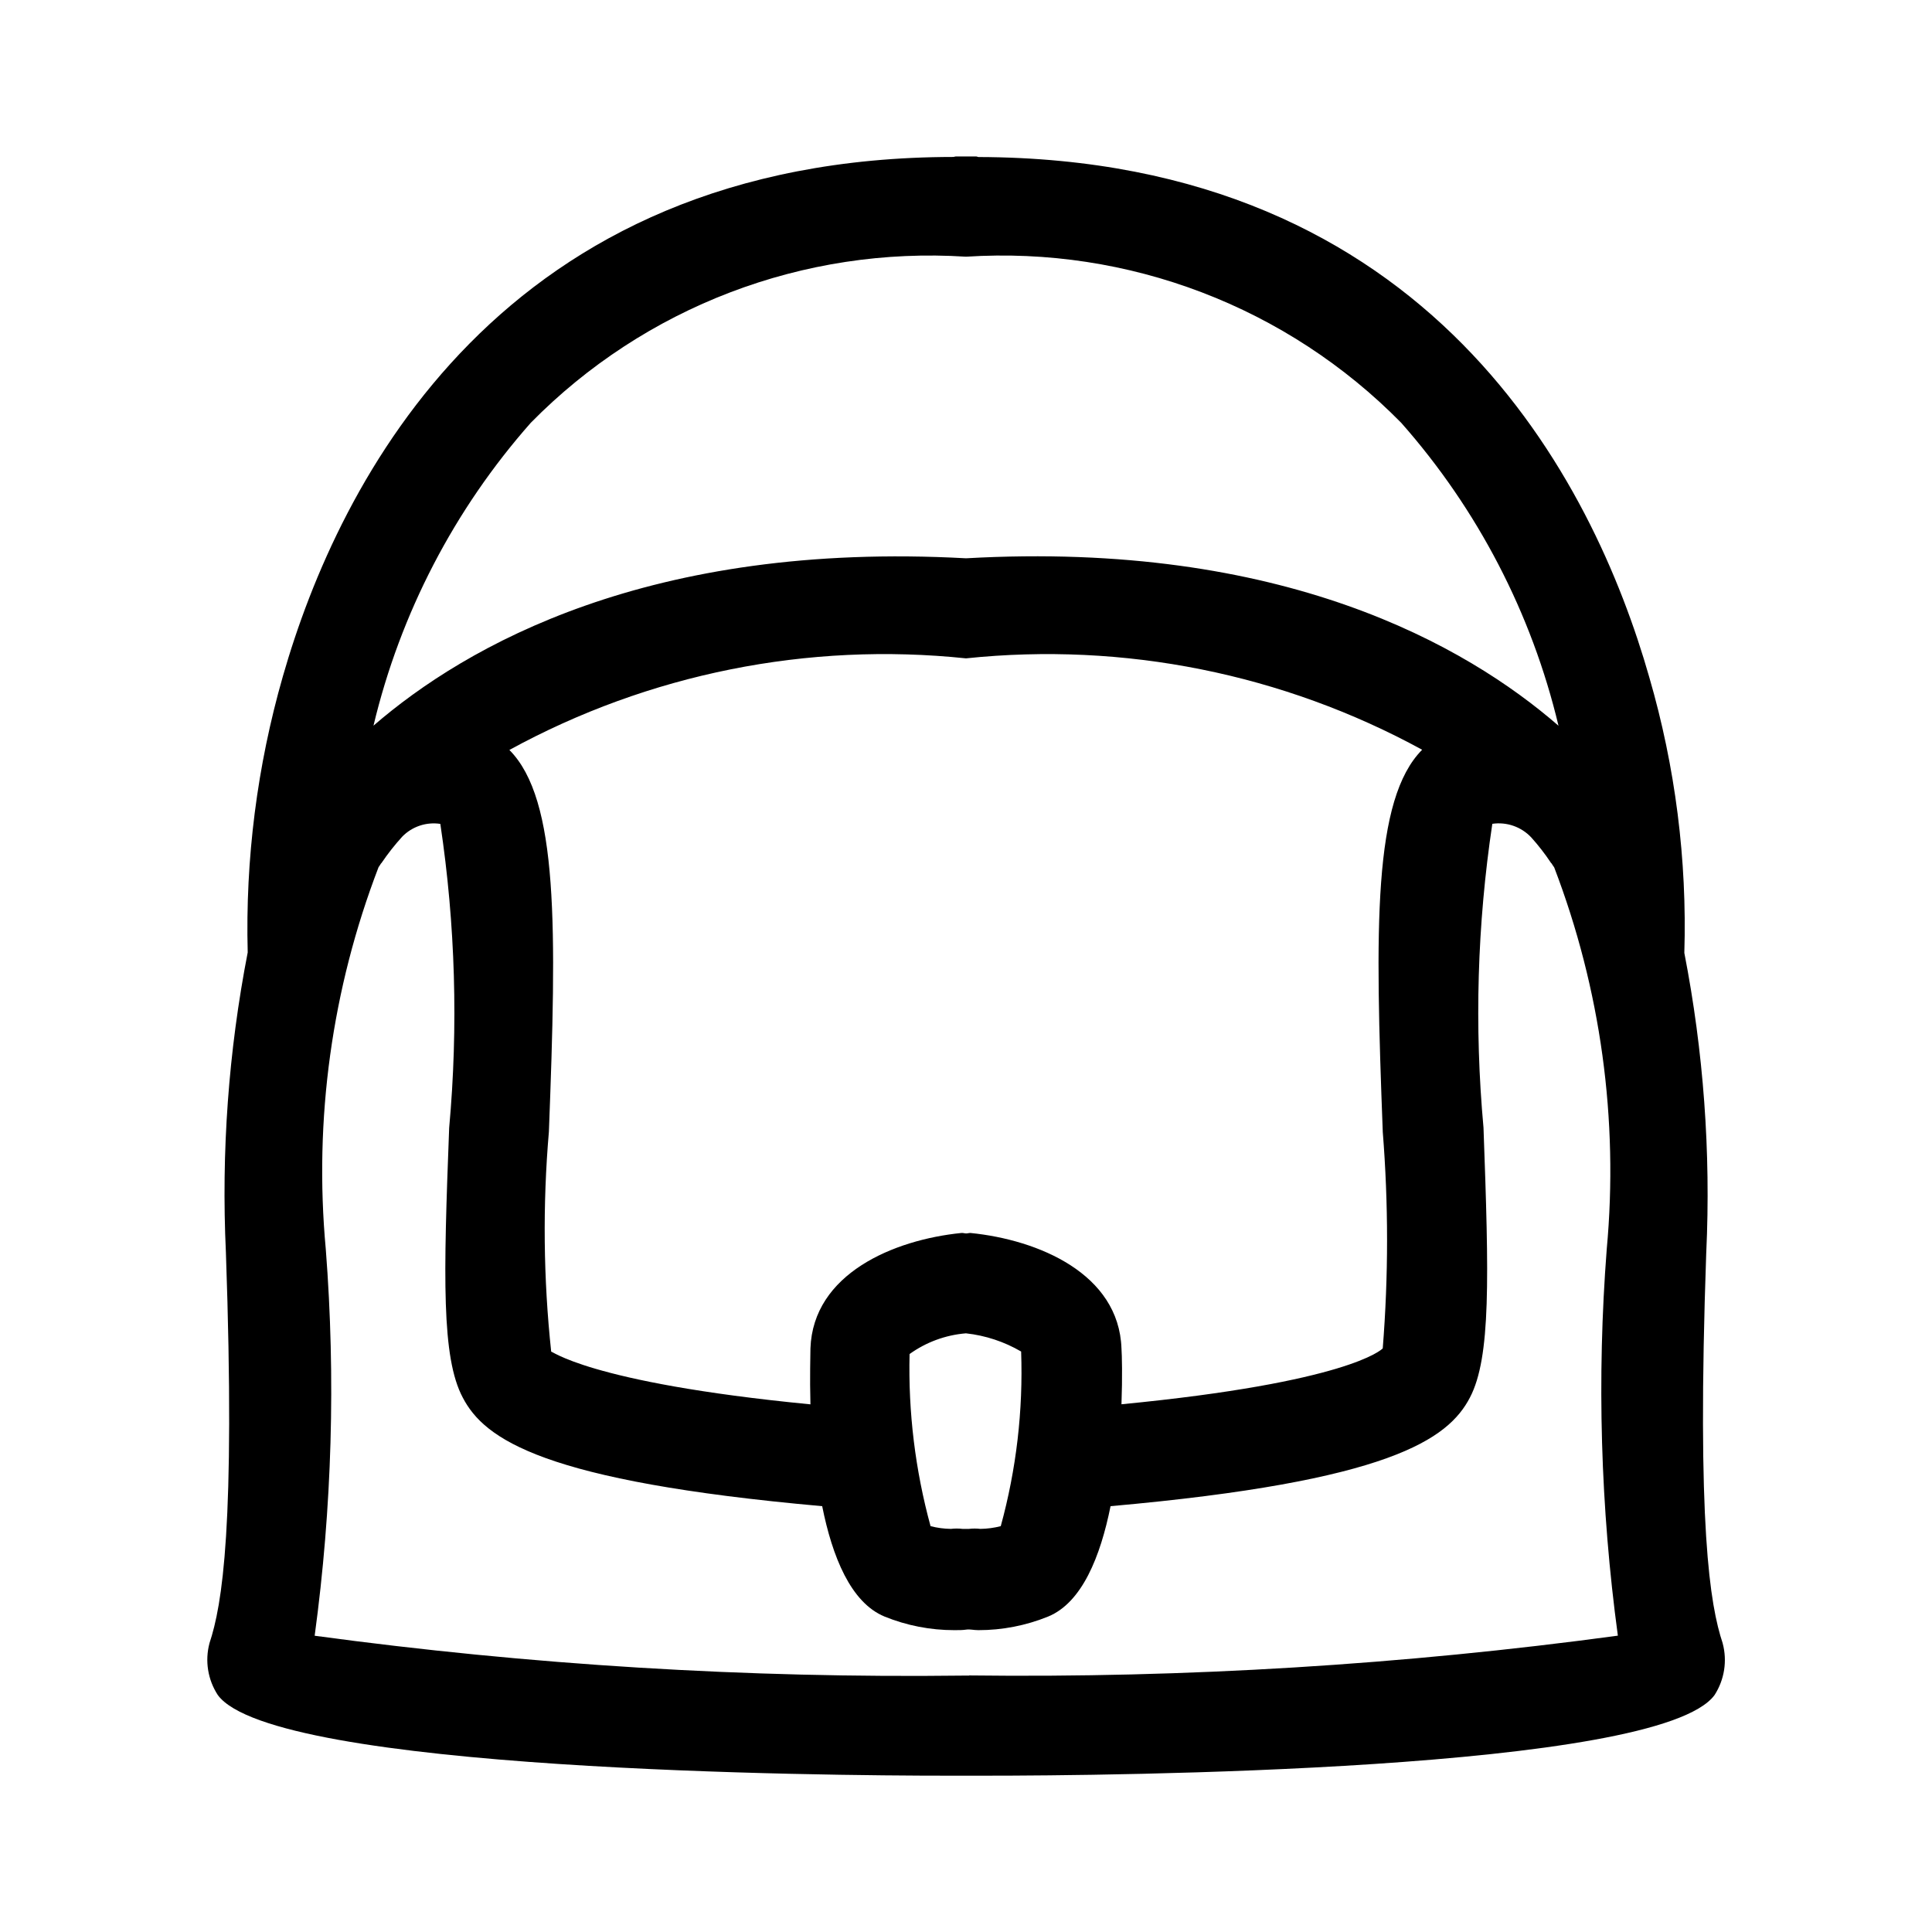 <?xml version="1.0" encoding="UTF-8"?>
<!-- Uploaded to: SVG Find, www.svgrepo.com, Generator: SVG Find Mixer Tools -->
<svg fill="#000000" width="800px" height="800px" version="1.1" viewBox="144 144 512 512" xmlns="http://www.w3.org/2000/svg">
 <path d="m600.53 579.48c-3.363-10.113-6.891-31.004-4.356-103.55h0.004c1.23-26.605-0.723-53.262-5.812-79.402 0.742-24.684-2.391-49.328-9.285-73.035-14.789-51.875-57.867-137.52-177.74-137.88-0.215 0-0.414-0.145-0.629-0.145h-2.844-2.609c-0.199 0-0.379 0.109-0.574 0.125-119.82 0.09-162.89 85.844-177.72 137.63v0.004c-6.824 23.773-9.969 48.453-9.32 73.176-5.09 26.188-7.027 52.887-5.777 79.531 2.535 72.566-0.988 93.438-4.356 103.53h0.004c-1.25 4.691-0.445 9.688 2.211 13.75 14.809 20.188 161.31 21.359 193.19 21.359h10.258c31.902 0 178.38-1.152 193.19-21.359h0.004c2.625-4.066 3.41-9.055 2.156-13.73zm-90.094-135.61h0.004c1.527 19.125 1.527 38.344 0 57.469-0.359 0.379-9.32 8.996-69.238 14.809 0.27-7.379 0.125-13.047 0-14.809-0.684-19.793-22.004-28.789-40.035-30.59-0.395 0-0.738 0.125-1.133 0.125-0.395 0-0.793-0.16-1.223-0.125-17.992 1.801-39.332 10.797-40.035 30.59 0 1.801-0.199 7.449 0 14.828-59.863-5.812-68.934-14.629-68.699-13.91-2.074-19.387-2.281-38.926-0.613-58.352 2.07-54.105 2.59-88.004-10.473-101.16h0.004c36.93-20.203 79.137-28.668 121-24.273 41.82-4.387 83.988 4.059 120.89 24.219-13.027 13.133-12.504 47.031-10.438 101.18zm-109.86 105.3h-0.594-0.559-0.359c-1.016-0.121-2.043-0.121-3.059 0-1.82-0.023-3.633-0.266-5.398-0.723-4.059-14.852-5.934-30.219-5.559-45.613 4.387-3.152 9.551-5.047 14.934-5.488 5.16 0.562 10.145 2.207 14.629 4.824 0.551 15.609-1.266 31.215-5.398 46.277-1.766 0.457-3.578 0.699-5.398 0.723-1.004-0.117-2.019-0.117-3.023 0zm-115.93-293.11c30.227-30.742 72.332-46.812 115.36-44.031 43.016-2.785 85.117 13.285 115.34 44.031 20.258 22.934 34.566 50.5 41.672 80.266-24.488-21.27-73.105-49.102-157.01-44.371-83.957-4.606-132.56 23.195-157.03 44.352 7.106-29.758 21.418-57.316 41.672-80.246zm116.16 331.99h-1.367c-57.531 0.707-115.04-2.824-172.05-10.562 4.602-33.941 5.594-68.27 2.949-102.42-3.18-34.375 1.605-69.02 13.98-101.25 0.234-0.305 0.434-0.648 0.648-0.988l0.125-0.109c1.672-2.469 3.519-4.816 5.523-7.019 2.625-2.676 6.375-3.93 10.078-3.363 3.992 26.668 4.777 53.719 2.34 80.574-1.512 39.586-2.051 60.816 3.598 71.449 5.758 11.066 21.305 22.188 95.258 28.789 2.664 13.332 7.559 25.566 16.535 29.258 5.867 2.383 12.145 3.606 18.477 3.598 1.277 0 2.195 0 3.184-0.145 0.988-0.145 1.906 0.145 3.184 0.145h0.004c6.336 0.008 12.609-1.215 18.48-3.598 8.996-3.688 13.871-15.926 16.555-29.258 73.953-6.586 89.48-17.723 95.238-28.789 5.578-10.652 5.039-31.848 3.598-71.488-2.449-26.848-1.664-53.895 2.336-80.555 3.82-0.555 7.668 0.789 10.312 3.598 1.906 2.121 3.656 4.375 5.234 6.75l0.16 0.16h0.004c0.207 0.355 0.438 0.695 0.684 1.027 12.336 32.219 17.098 66.84 13.926 101.19-2.637 34.148-1.648 68.48 2.949 102.42-56.977 7.719-114.45 11.242-171.94 10.543z"/>
</svg>